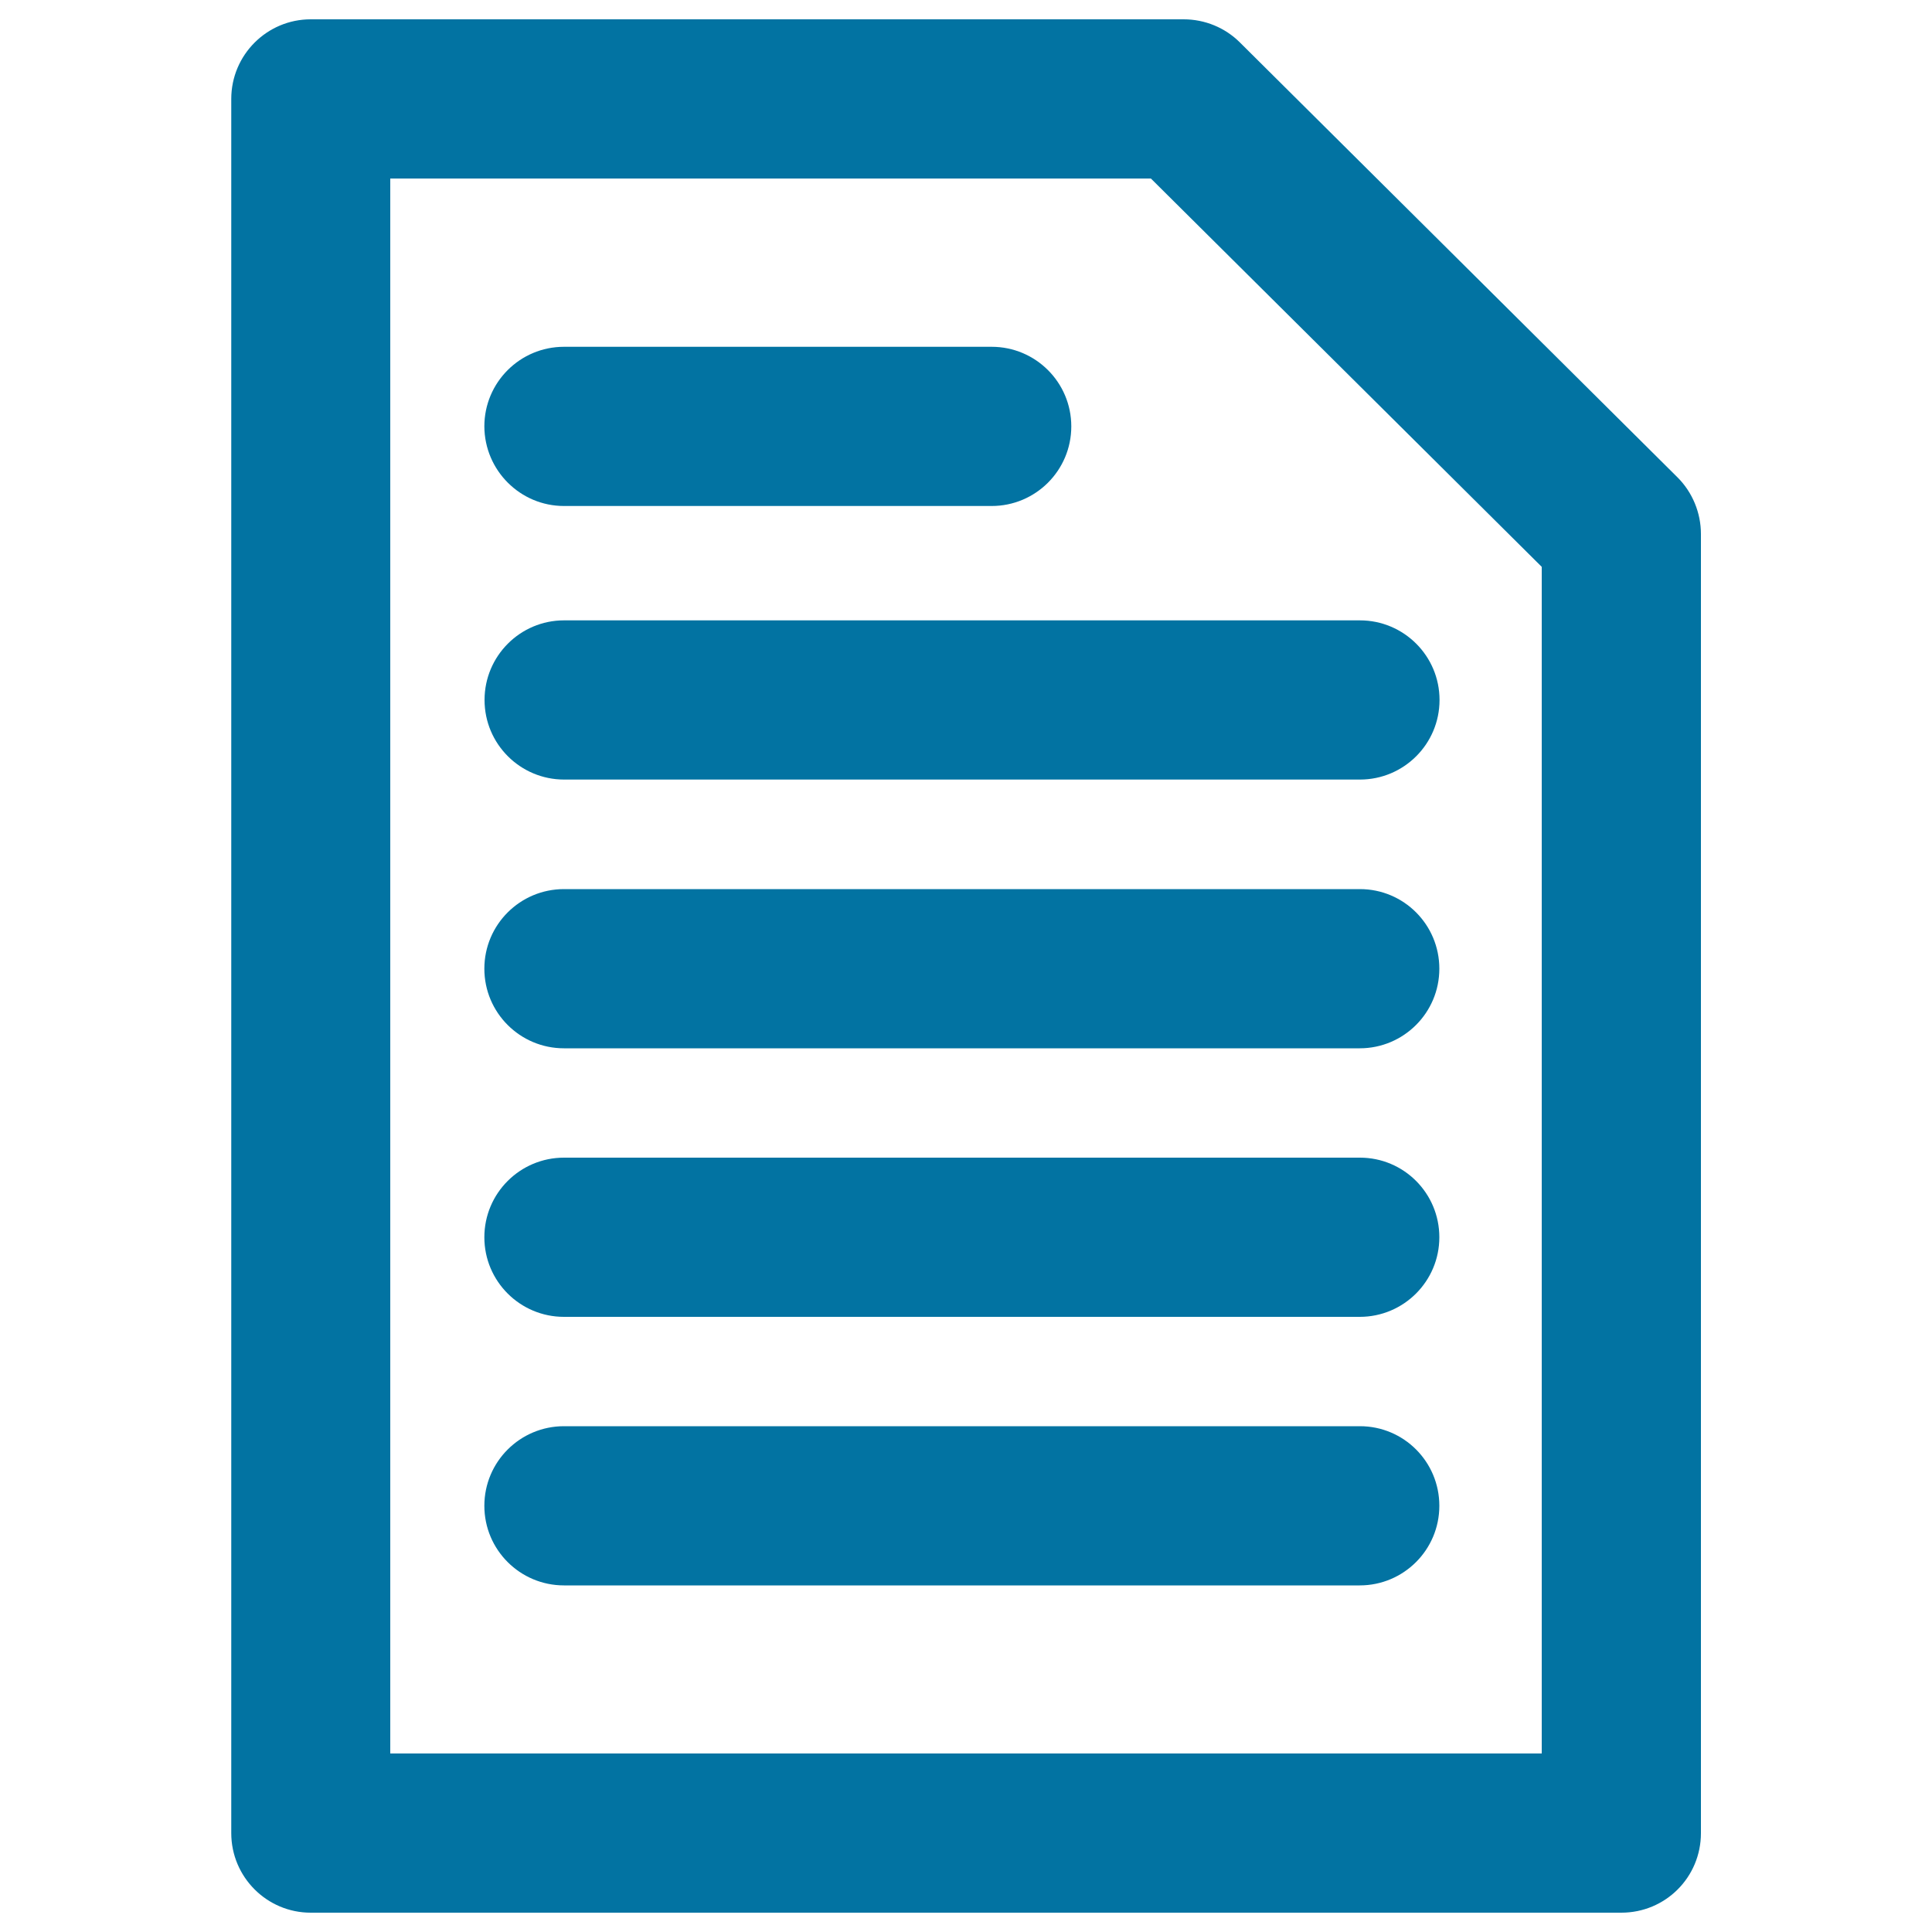 <svg xmlns="http://www.w3.org/2000/svg" viewBox="0 0 1000 1000" style="fill:#0273a2">
<title>File Of Text SVG icon</title>
<g><g><path d="M868.3,247.1L641.8,22c-7.7-7.7-18.2-12-29.1-12H160.8c-22.6,0-41.1,18.4-41.1,41.2v897.6c0,22.8,18.5,41.2,41.1,41.2h678.4c22.8,0,41.2-18.3,41.2-41.2V276.4C880.4,265.4,876,254.8,868.3,247.1z M798,907.6H202V92.4h393.7L798,293.4L798,907.6L798,907.6z"/><path d="M250.8,362.3c0,22.8,18.5,41.2,41.2,41.2h411.9c22.7,0,41.2-18.4,41.2-41.2c0-22.8-18.5-41.2-41.2-41.2H291.9C269.3,321.1,250.8,339.5,250.8,362.3z"/><path d="M291.9,261.9h221.4c22.7,0,41.2-18.4,41.2-41.2c0-22.8-18.5-41.2-41.2-41.2H291.9c-22.7,0-41.2,18.4-41.2,41.2C250.8,243.5,269.3,261.9,291.9,261.9z"/><path d="M703.9,460.2H291.9c-22.7,0-41.2,18.4-41.2,41.2c0,22.8,18.5,41.2,41.2,41.2h411.9c22.7,0,41.2-18.4,41.2-41.2C745,478.6,726.6,460.2,703.9,460.2z"/><path d="M703.9,599.2H291.9c-22.7,0-41.2,18.4-41.2,41.2c0,22.8,18.5,41.2,41.2,41.2h411.9c22.7,0,41.2-18.4,41.2-41.2S726.6,599.2,703.9,599.2z"/><path d="M703.9,738.2H291.9c-22.7,0-41.2,18.4-41.2,41.2c0,22.8,18.5,41.2,41.2,41.2h411.9c22.7,0,41.2-18.4,41.2-41.2C745,756.6,726.6,738.2,703.9,738.2z"/></g></g>
</svg>